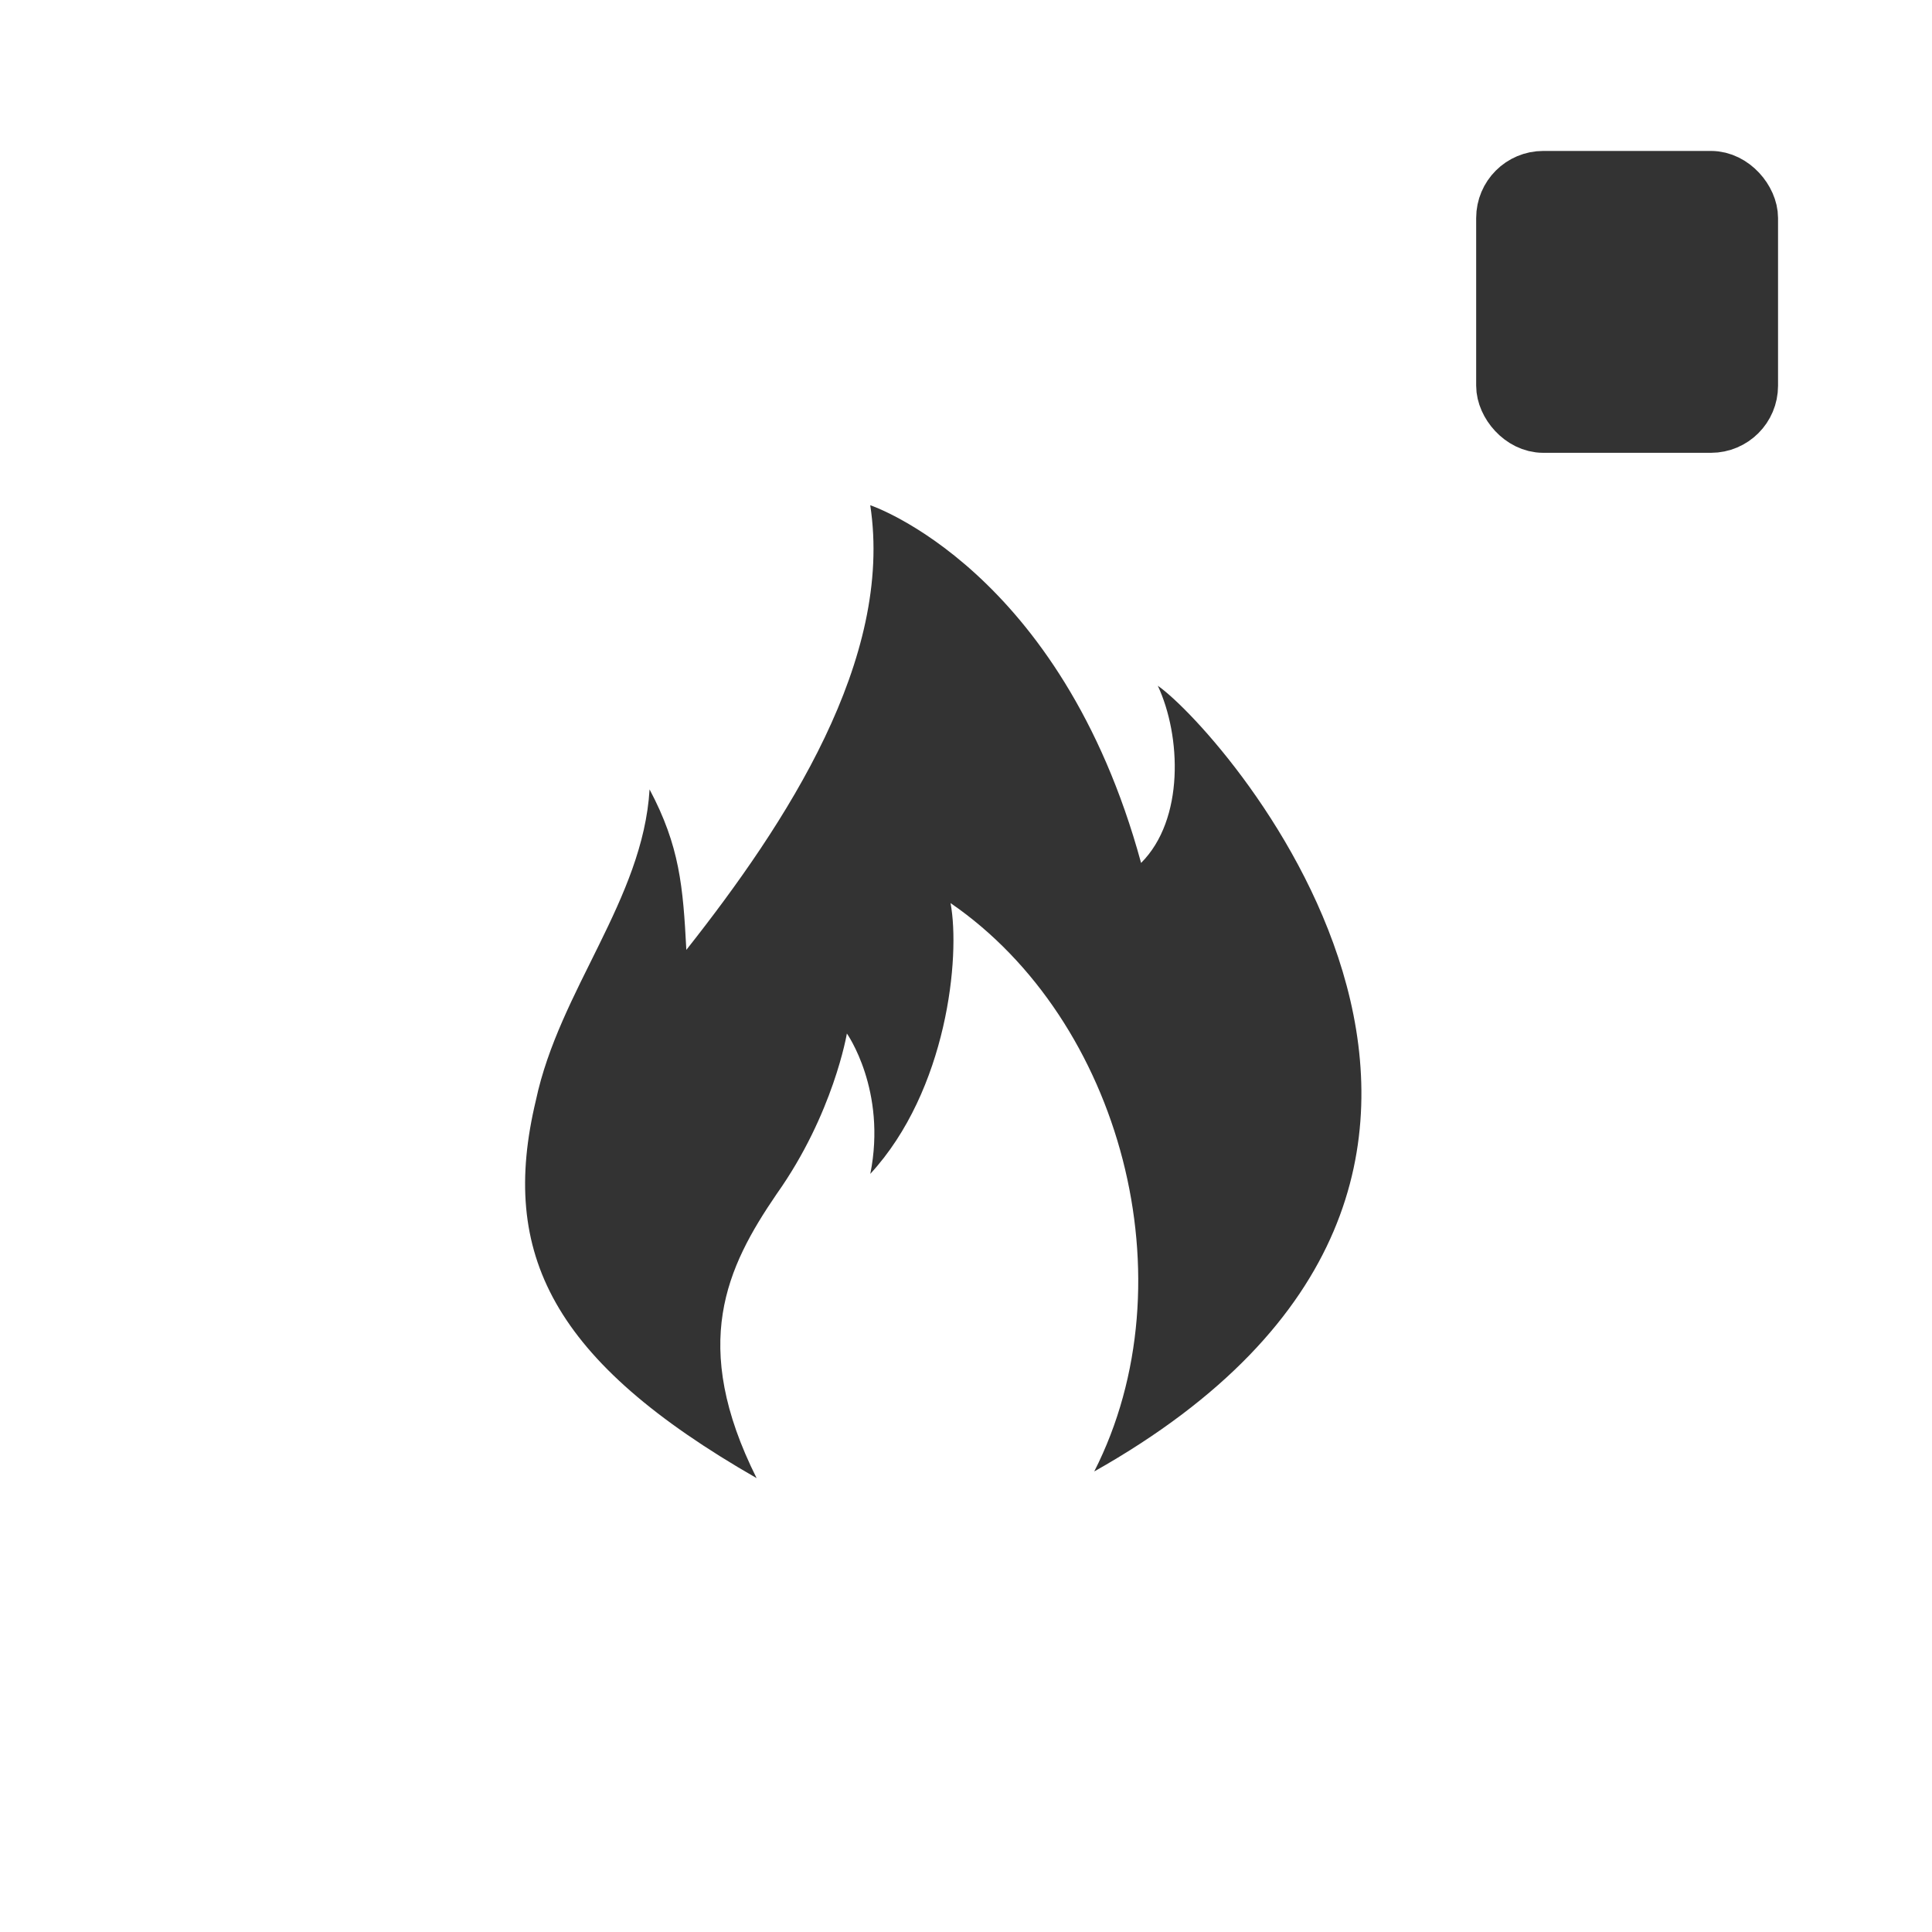 <svg xmlns="http://www.w3.org/2000/svg" xml:space="preserve" id="svg1" width="32" height="32" version="1.1">
<style>.icon{fill:#333333;stroke:#333333}@media (prefers-color-scheme:dark){.icon{fill:#e5e5e5;stroke:#e5e5e5}}</style>
<path d="M12.532 24.483c-1.108-2.215-.499-3.49.332-4.707.942-1.329 1.163-2.658 1.163-2.658s.665.94.388 2.325c1.274-1.384 1.495-3.6 1.329-4.485 2.824 1.938 3.987 6.257 2.38 9.414 8.64-4.874 2.16-12.239 1.053-13.014.387.83.443 2.215-.277 2.935-1.329-4.873-4.486-5.925-4.486-5.925.388 2.547-1.384 5.26-3.046 7.365-.055-1.052-.11-1.717-.609-2.658-.11 1.827-1.495 3.322-1.883 5.15-.61 2.547.277 4.319 3.655 6.257z" class="icon" style="display:inline;fill=currentColor;fill-opacity:1;stroke:none"/>
<rect width="4" height="4" x="24.95" y="3" class="icon" rx=".611" ry=".611" style="display:inline;fill=currentColor;fill-opacity:1;stroke=currentColor;stroke-width:1;stroke-dasharray:none;stroke-opacity:1"/>
</svg>